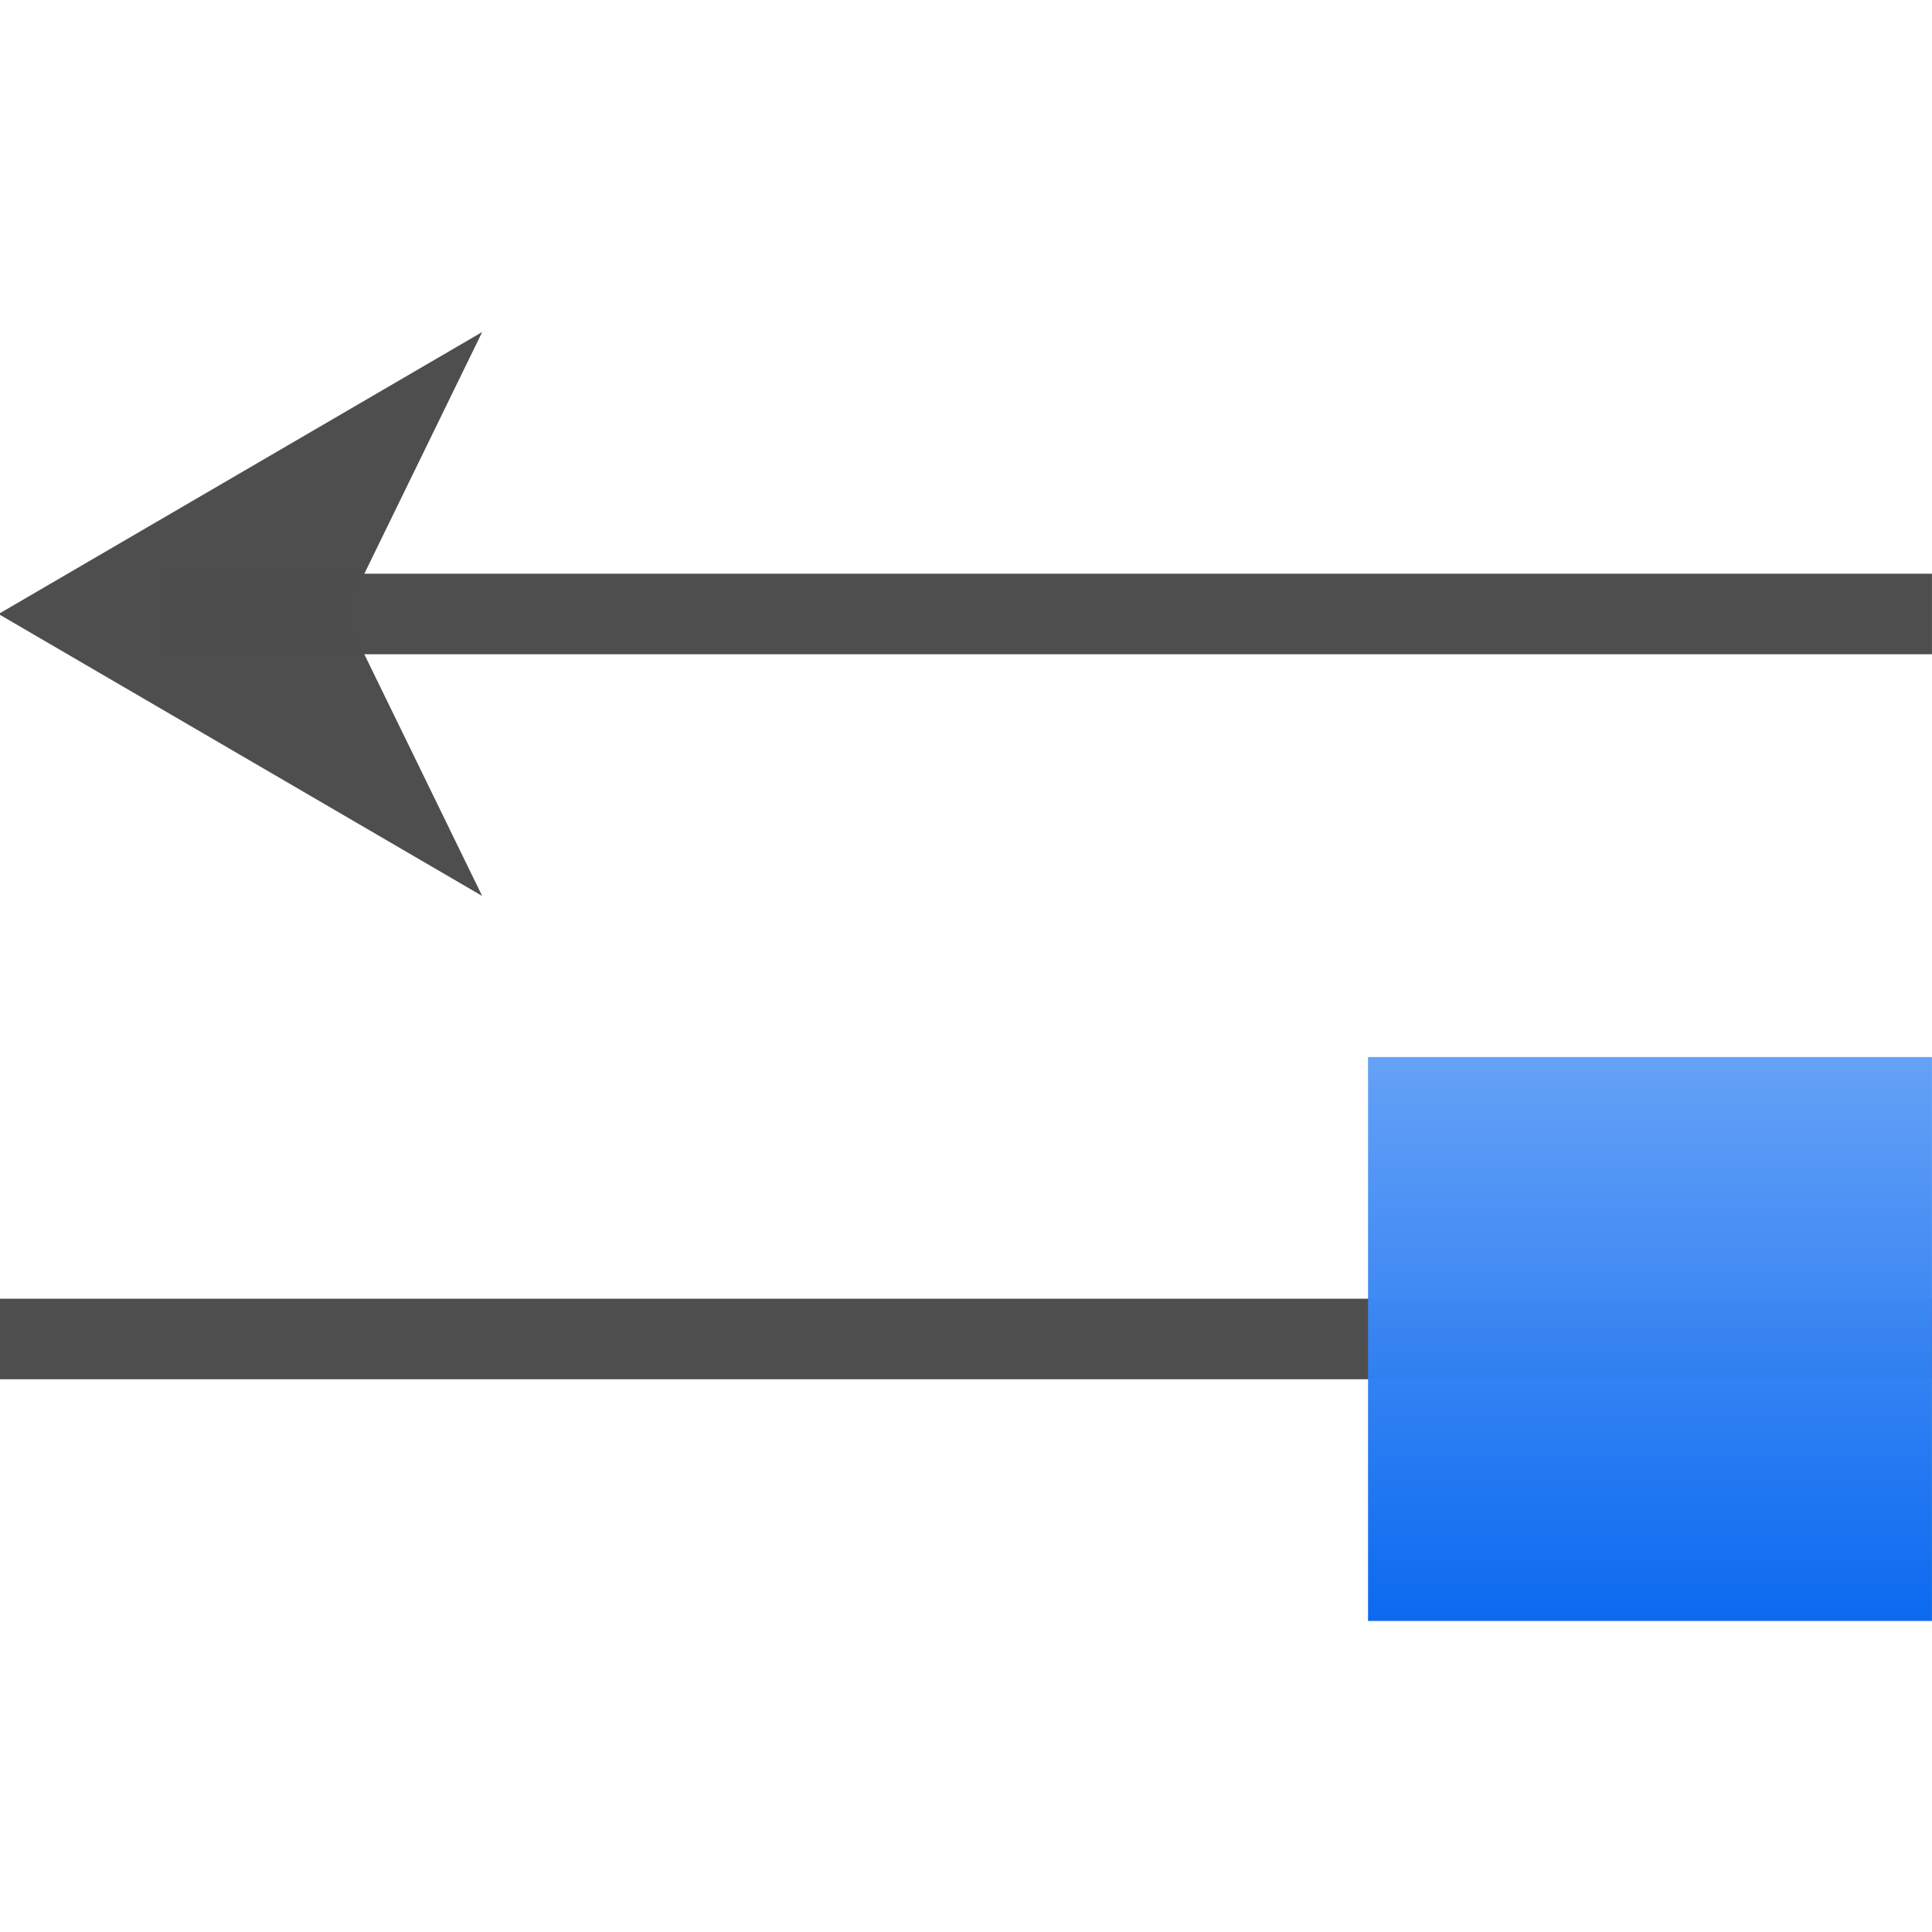 <svg height="24" viewBox="0 0 6.35 6.35" width="24" xmlns="http://www.w3.org/2000/svg" xmlns:xlink="http://www.w3.org/1999/xlink"><linearGradient id="a" gradientUnits="userSpaceOnUse" x1="-3.848" x2="-3.848" y1="-292.382" y2="-272.628"><stop offset="0" stop-color="#0968ef"/><stop offset="1" stop-color="#aecffc"/></linearGradient><g transform="matrix(-.172 0 0 .172 6.085 -44.962)"><g fill="#4d4d4d"><path d="m-32.321 272.37h33.861v1.539h-33.861z" opacity=".99" transform="scale(-1 1)"/><path d="m35.406 273.14-9.242-5.388 2.627 5.388-2.627 5.388z" fill-opacity=".992" fill-rule="evenodd"/><path d="m-35.406 286.224h36.945v1.539h-36.945z" opacity=".99" transform="scale(-1 1)"/></g><path d="m-9.236-292.382h10.776v10.776h-10.776z" fill="url(#a)" opacity=".99" transform="scale(-1)"/></g></svg>